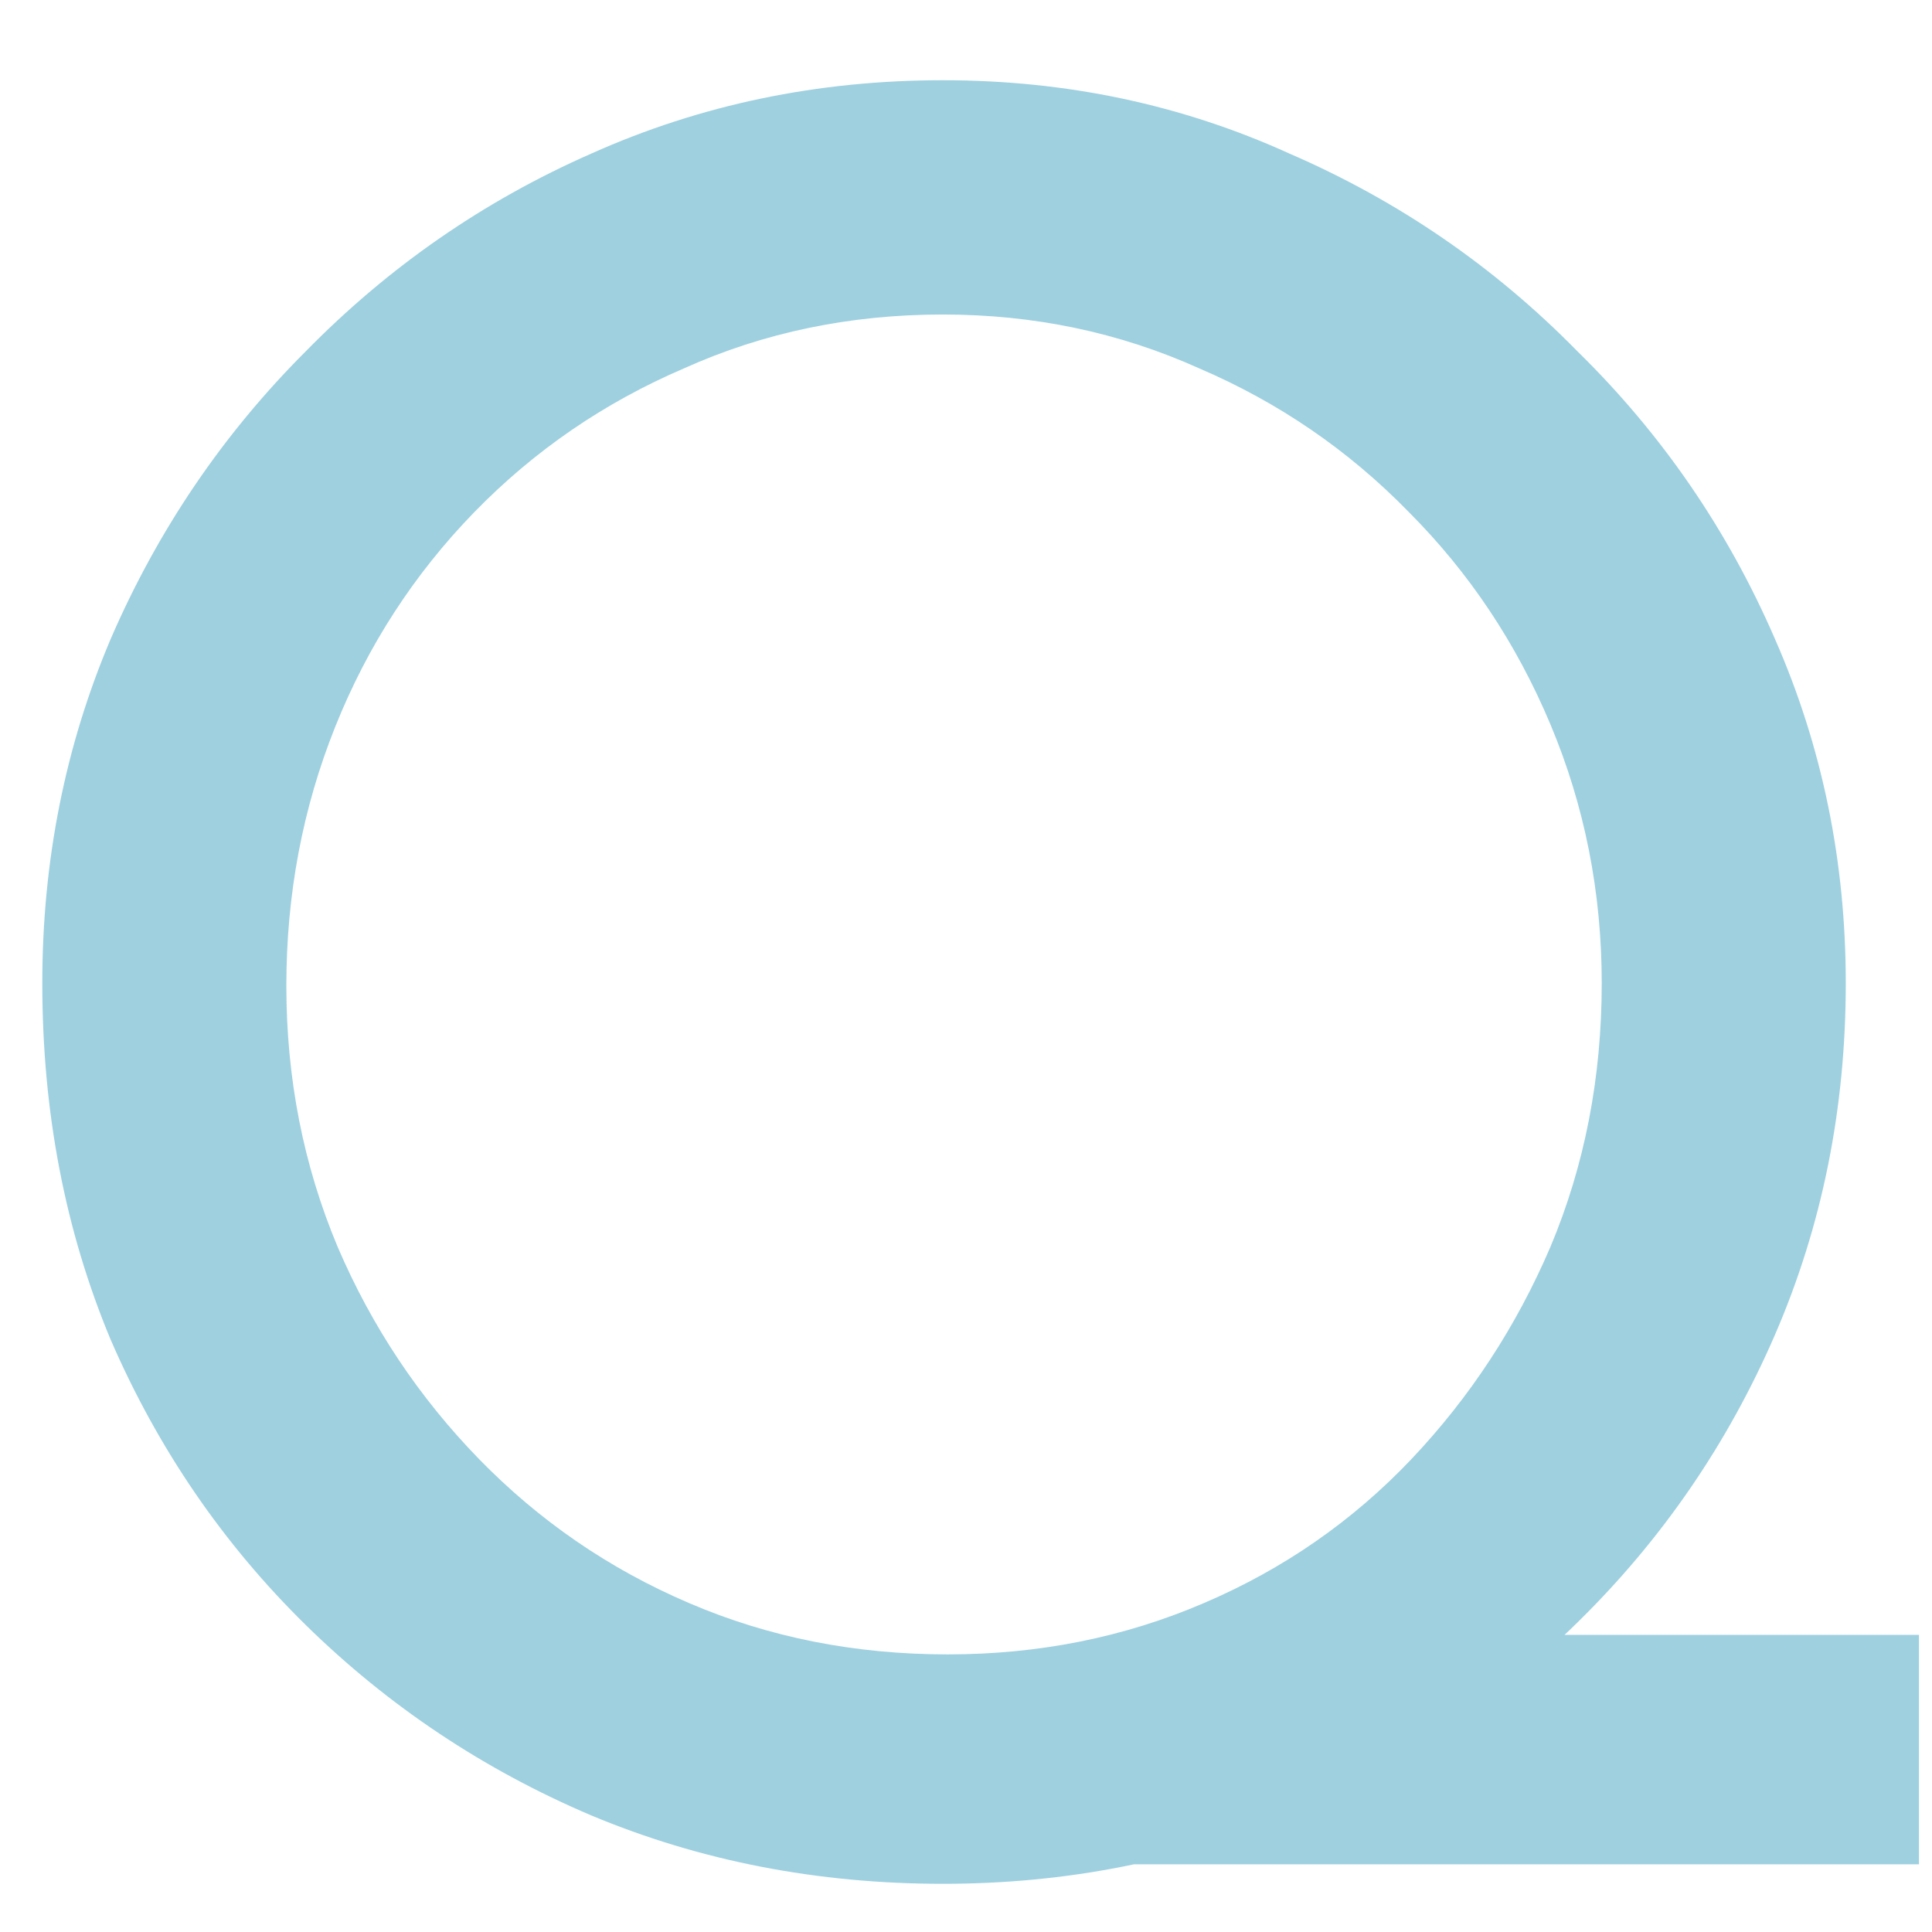 <svg width="19" height="19" viewBox="0 0 19 19" fill="none" xmlns="http://www.w3.org/2000/svg">
<path d="M12.92 16.078H18.872V18.334H9.824L12.92 16.078ZM0.416 9.669C0.416 8.47 0.64 7.341 1.088 6.285C1.552 5.213 2.192 4.269 3.008 3.454C3.824 2.622 4.76 1.974 5.816 1.51C6.888 1.03 8.04 0.789 9.272 0.789C10.488 0.789 11.624 1.03 12.68 1.51C13.752 1.974 14.696 2.622 15.512 3.454C16.344 4.269 16.992 5.213 17.456 6.285C17.92 7.341 18.152 8.47 18.152 9.669C18.152 10.902 17.92 12.053 17.456 13.126C16.992 14.197 16.344 15.142 15.512 15.957C14.696 16.758 13.752 17.39 12.68 17.854C11.624 18.302 10.488 18.526 9.272 18.526C8.04 18.526 6.888 18.302 5.816 17.854C4.76 17.405 3.824 16.782 3.008 15.982C2.192 15.181 1.552 14.245 1.088 13.174C0.64 12.101 0.416 10.934 0.416 9.669ZM2.816 9.694C2.816 10.605 2.984 11.461 3.32 12.261C3.656 13.046 4.12 13.742 4.712 14.35C5.304 14.957 5.992 15.43 6.776 15.765C7.56 16.102 8.408 16.27 9.32 16.27C10.216 16.27 11.056 16.102 11.84 15.765C12.624 15.43 13.304 14.957 13.88 14.35C14.456 13.742 14.912 13.046 15.248 12.261C15.584 11.461 15.752 10.598 15.752 9.669C15.752 8.774 15.584 7.926 15.248 7.125C14.912 6.325 14.448 5.63 13.856 5.037C13.264 4.429 12.576 3.958 11.792 3.622C11.008 3.269 10.168 3.093 9.272 3.093C8.36 3.093 7.512 3.269 6.728 3.622C5.944 3.958 5.256 4.429 4.664 5.037C4.072 5.646 3.616 6.349 3.296 7.149C2.976 7.949 2.816 8.797 2.816 9.694Z" fill="#9ED0E0"/>
</svg>
